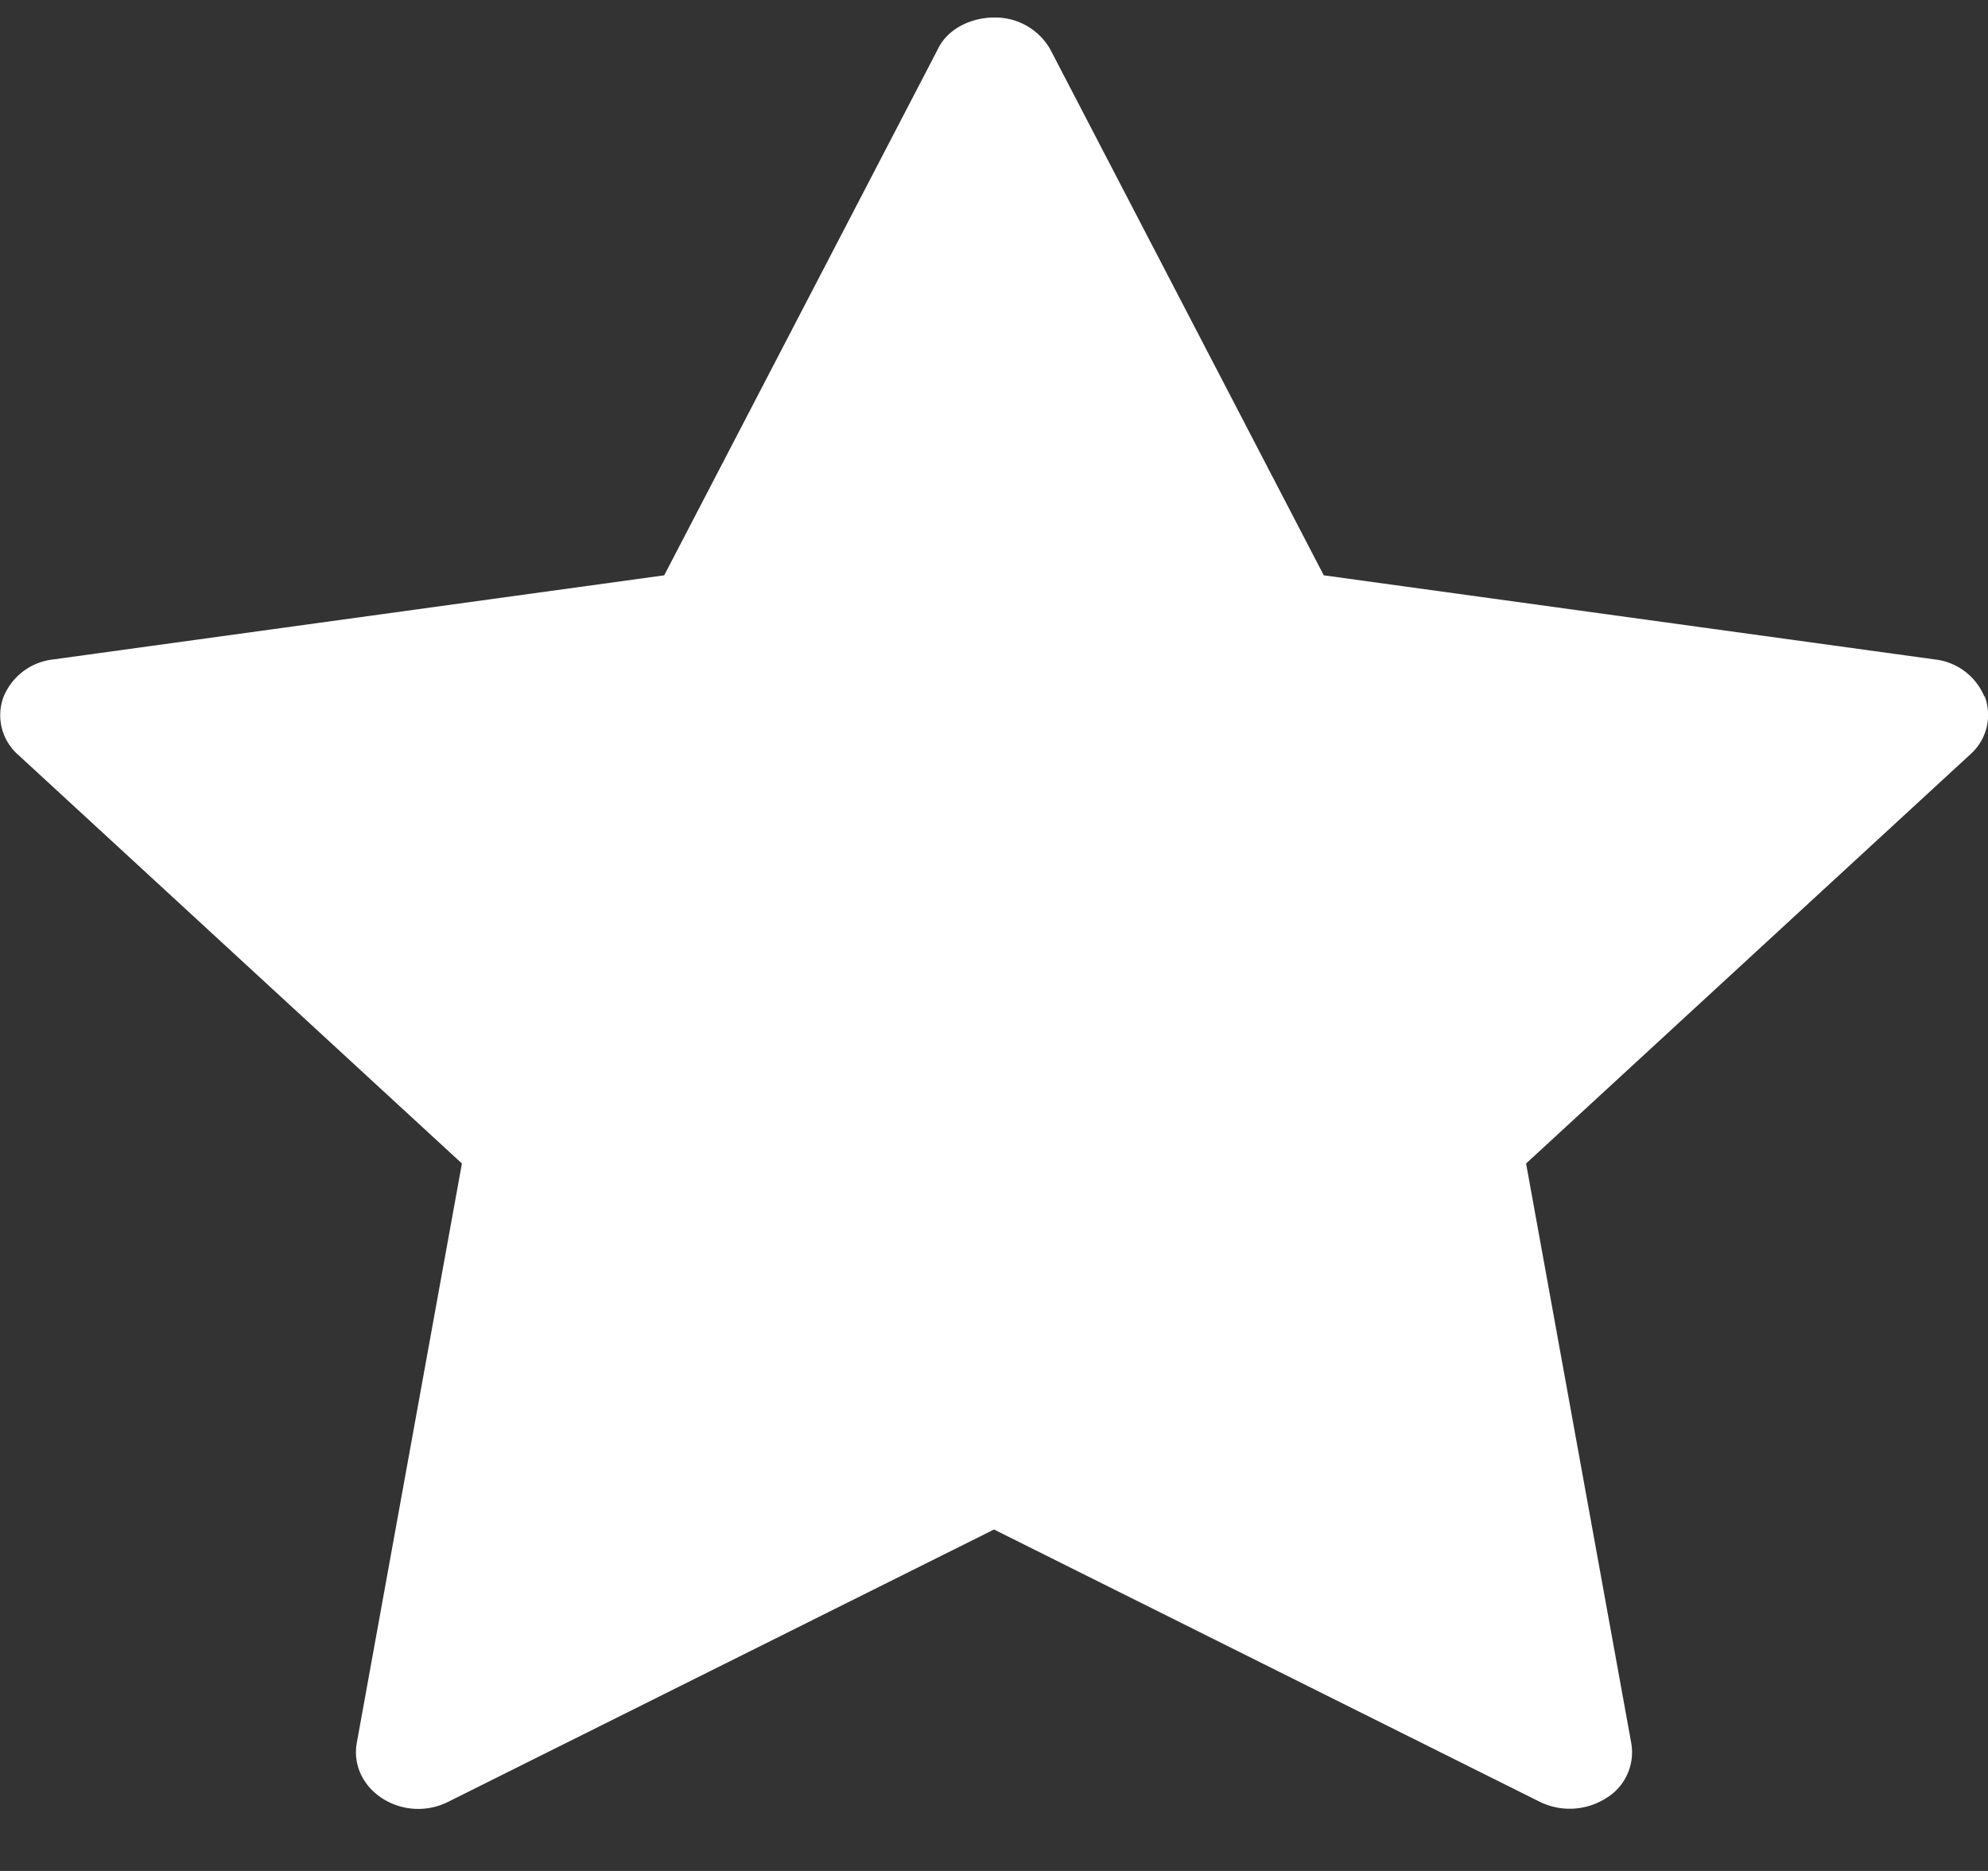 <svg xmlns="http://www.w3.org/2000/svg" width="17" height="16" fill="none"><rect width="100%" height="100%" fill="#333333" stroke="none"/><path fill="#fff" d="M16.97 5.96a.52.52 0 0 0-.42-.32l-5.23-.72L8.98.42A.54.54 0 0 0 8.5.15c-.2 0-.4.1-.48.27l-2.34 4.5-5.23.72a.52.52 0 0 0-.42.32.45.45 0 0 0 .12.49l3.8 3.5-.9 4.96c-.03.18.05.36.22.47a.57.57 0 0 0 .56.03l4.67-2.33 4.67 2.33a.58.58 0 0 0 .56-.03c.17-.1.25-.29.22-.47l-.9-4.96 3.8-3.5a.45.45 0 0 0 .12-.5Z"/></svg>